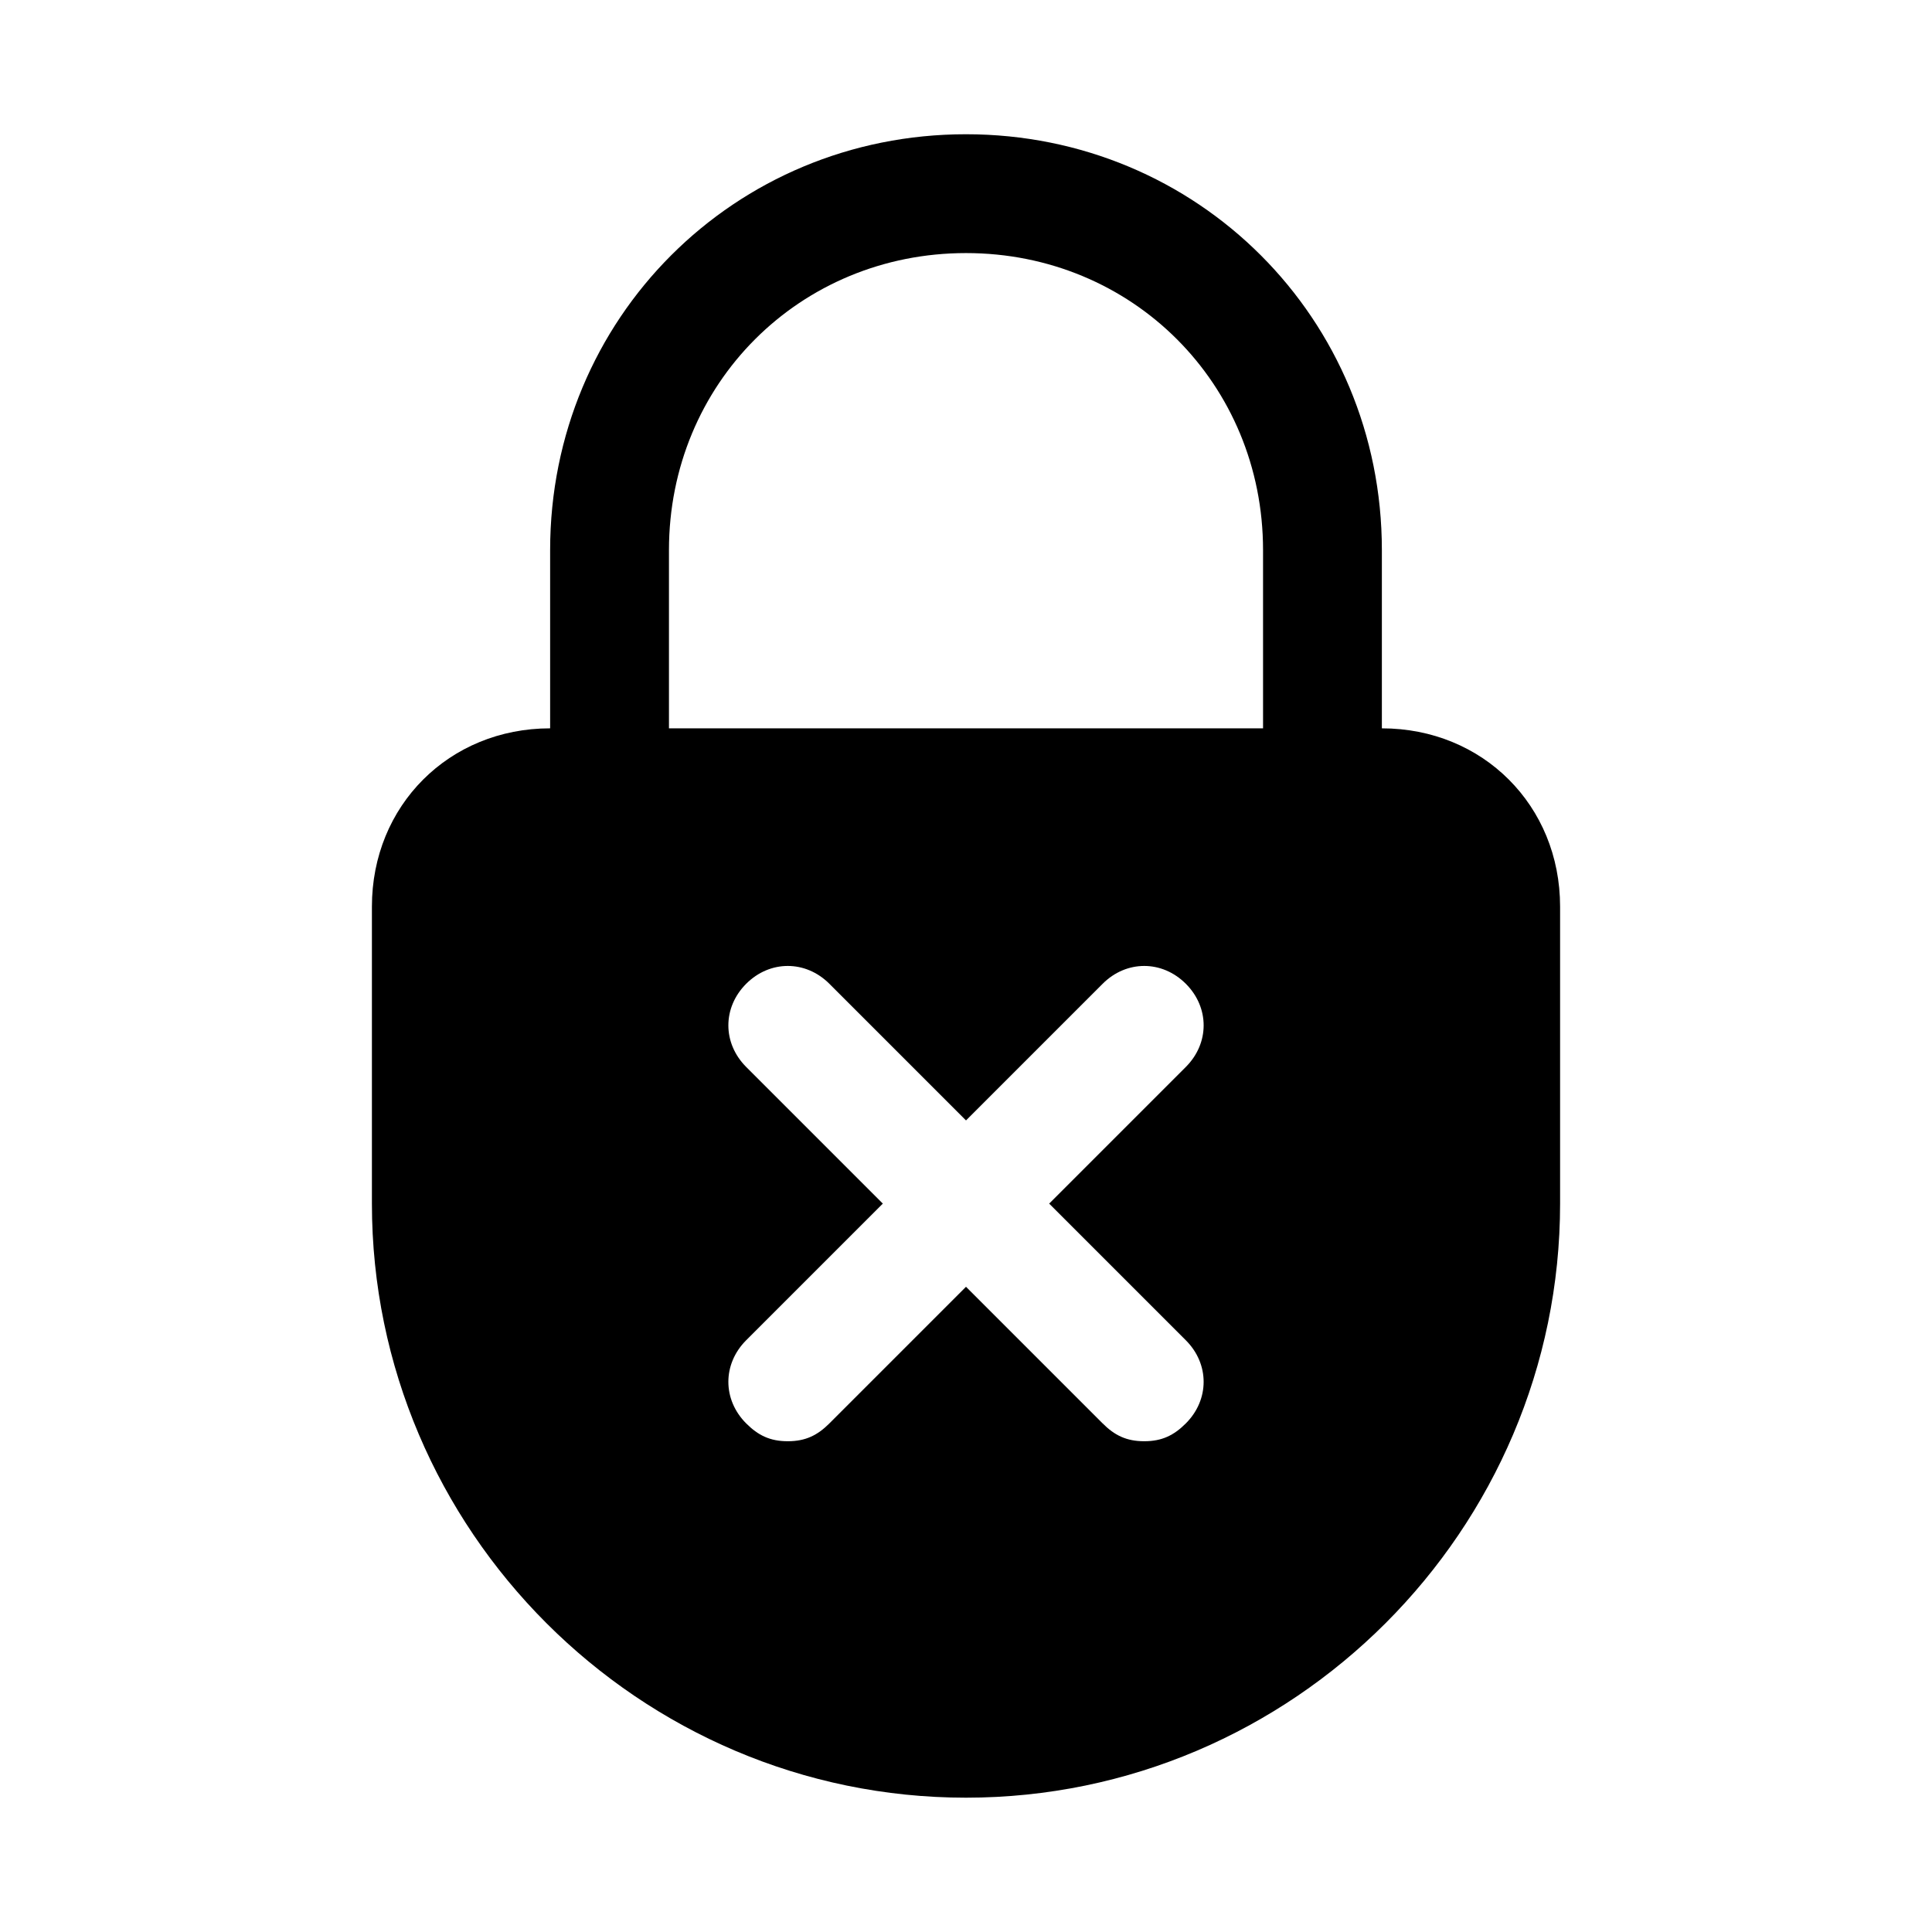<?xml version="1.0" encoding="UTF-8"?>
<!-- Uploaded to: ICON Repo, www.svgrepo.com, Generator: ICON Repo Mixer Tools -->
<svg fill="#000000" width="800px" height="800px" version="1.1" viewBox="144 144 512 512" xmlns="http://www.w3.org/2000/svg">
 <path d="m510.21 337.02v-47.234c0-61.402-48.805-110.21-110.21-110.21s-110.21 48.805-110.21 110.21v47.23c-26.766 0-47.23 20.469-47.23 47.23v78.719c0 86.594 70.848 157.44 157.44 157.44s157.44-70.848 157.44-157.44v-78.719c-0.004-26.762-20.469-47.227-47.234-47.227zm-51.957 162.16c6.297 6.297 6.297 15.742 0 22.043-3.148 3.144-6.297 4.719-11.02 4.719-4.723 0-7.871-1.574-11.02-4.723l-36.211-36.211-36.211 36.211c-3.152 3.148-6.301 4.723-11.023 4.723s-7.871-1.574-11.02-4.723c-6.297-6.297-6.297-15.742 0-22.043l36.211-36.211-36.211-36.211c-6.297-6.297-6.297-15.742 0-22.043 6.297-6.297 15.742-6.297 22.043 0l36.211 36.211 36.211-36.211c6.297-6.297 15.742-6.297 22.043 0 6.297 6.297 6.297 15.742 0 22.043l-36.215 36.215zm20.469-162.16h-157.44v-47.234c0-44.082 34.637-78.719 78.719-78.719 44.082 0 78.719 34.637 78.719 78.719z"/>
</svg>